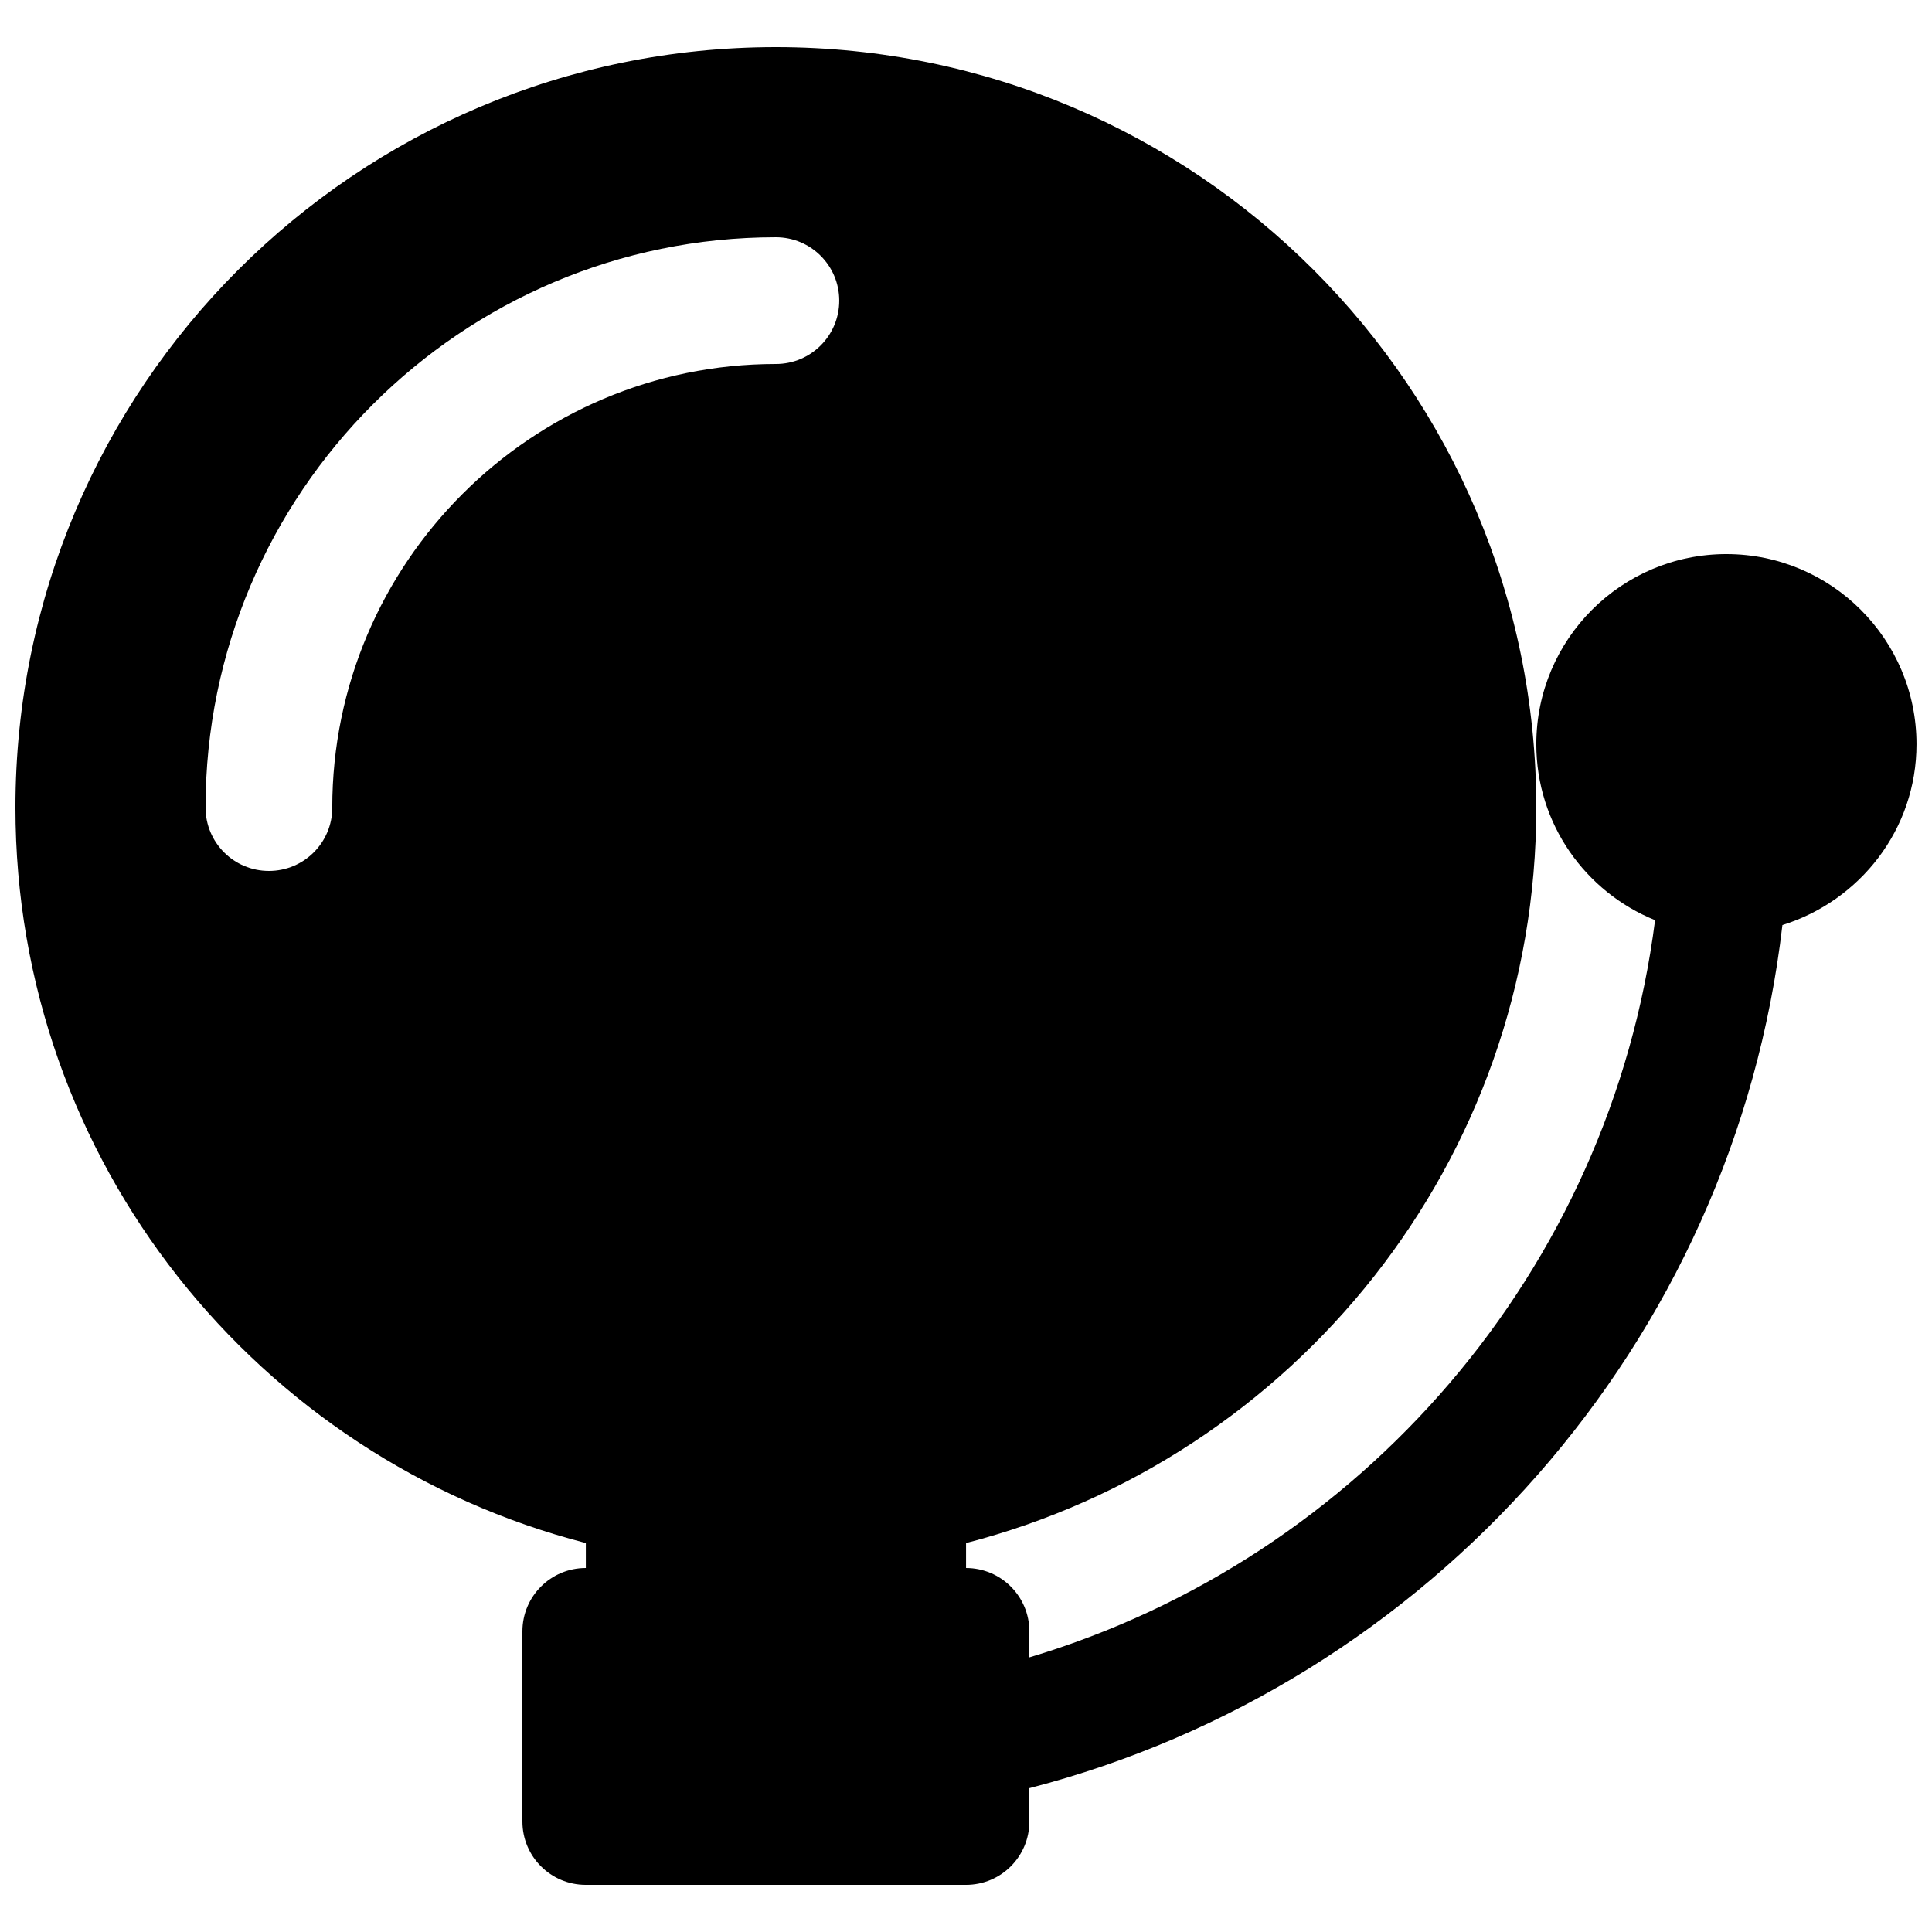 <?xml version="1.0" encoding="UTF-8"?>
<!-- Uploaded to: SVG Repo, www.svgrepo.com, Generator: SVG Repo Mixer Tools -->
<svg width="800px" height="800px" version="1.1" viewBox="144 144 512 512" xmlns="http://www.w3.org/2000/svg">
 <defs>
  <clipPath id="a">
   <path d="m148.09 156h503.81v488h-503.81z"/>
  </clipPath>
 </defs>
 <g clip-path="url(#a)">
  <path d="m601.52 290.84c-27.809 0-50.383 22.57-50.383 50.383 0 21.125 13.016 39.145 31.473 46.637-11.855 92.984-78.074 169.12-165.82 195.36v-6.887c0-9.285-7.508-16.777-16.777-16.793v-6.617c86.855-22.418 151.12-101.05 151.12-194.91 0-111.29-90.23-201.52-201.52-201.52-111.29 0-201.52 90.23-201.52 201.52 0 93.875 64.285 172.52 151.16 194.91v6.617h-0.016c-9.285 0-16.793 7.508-16.793 16.793v50.383c0 9.285 7.508 16.793 16.793 16.793h100.76c9.285 0 16.793-7.508 16.793-16.793v-8.832c105.95-27.426 186.7-117.76 199.57-228.73 20.504-6.402 35.535-25.312 35.535-47.93 0-27.812-22.57-50.383-50.379-50.383zm-369.46 67.176c0 9.285-7.508 16.793-16.793 16.793-9.285 0-16.793-7.508-16.793-16.793 0-83.348 67.797-151.14 151.14-151.14 9.285 0 16.793 7.508 16.793 16.793 0 9.285-7.508 16.793-16.793 16.793-64.809 0-117.56 52.75-117.56 117.56z"/>
 </g>
</svg>